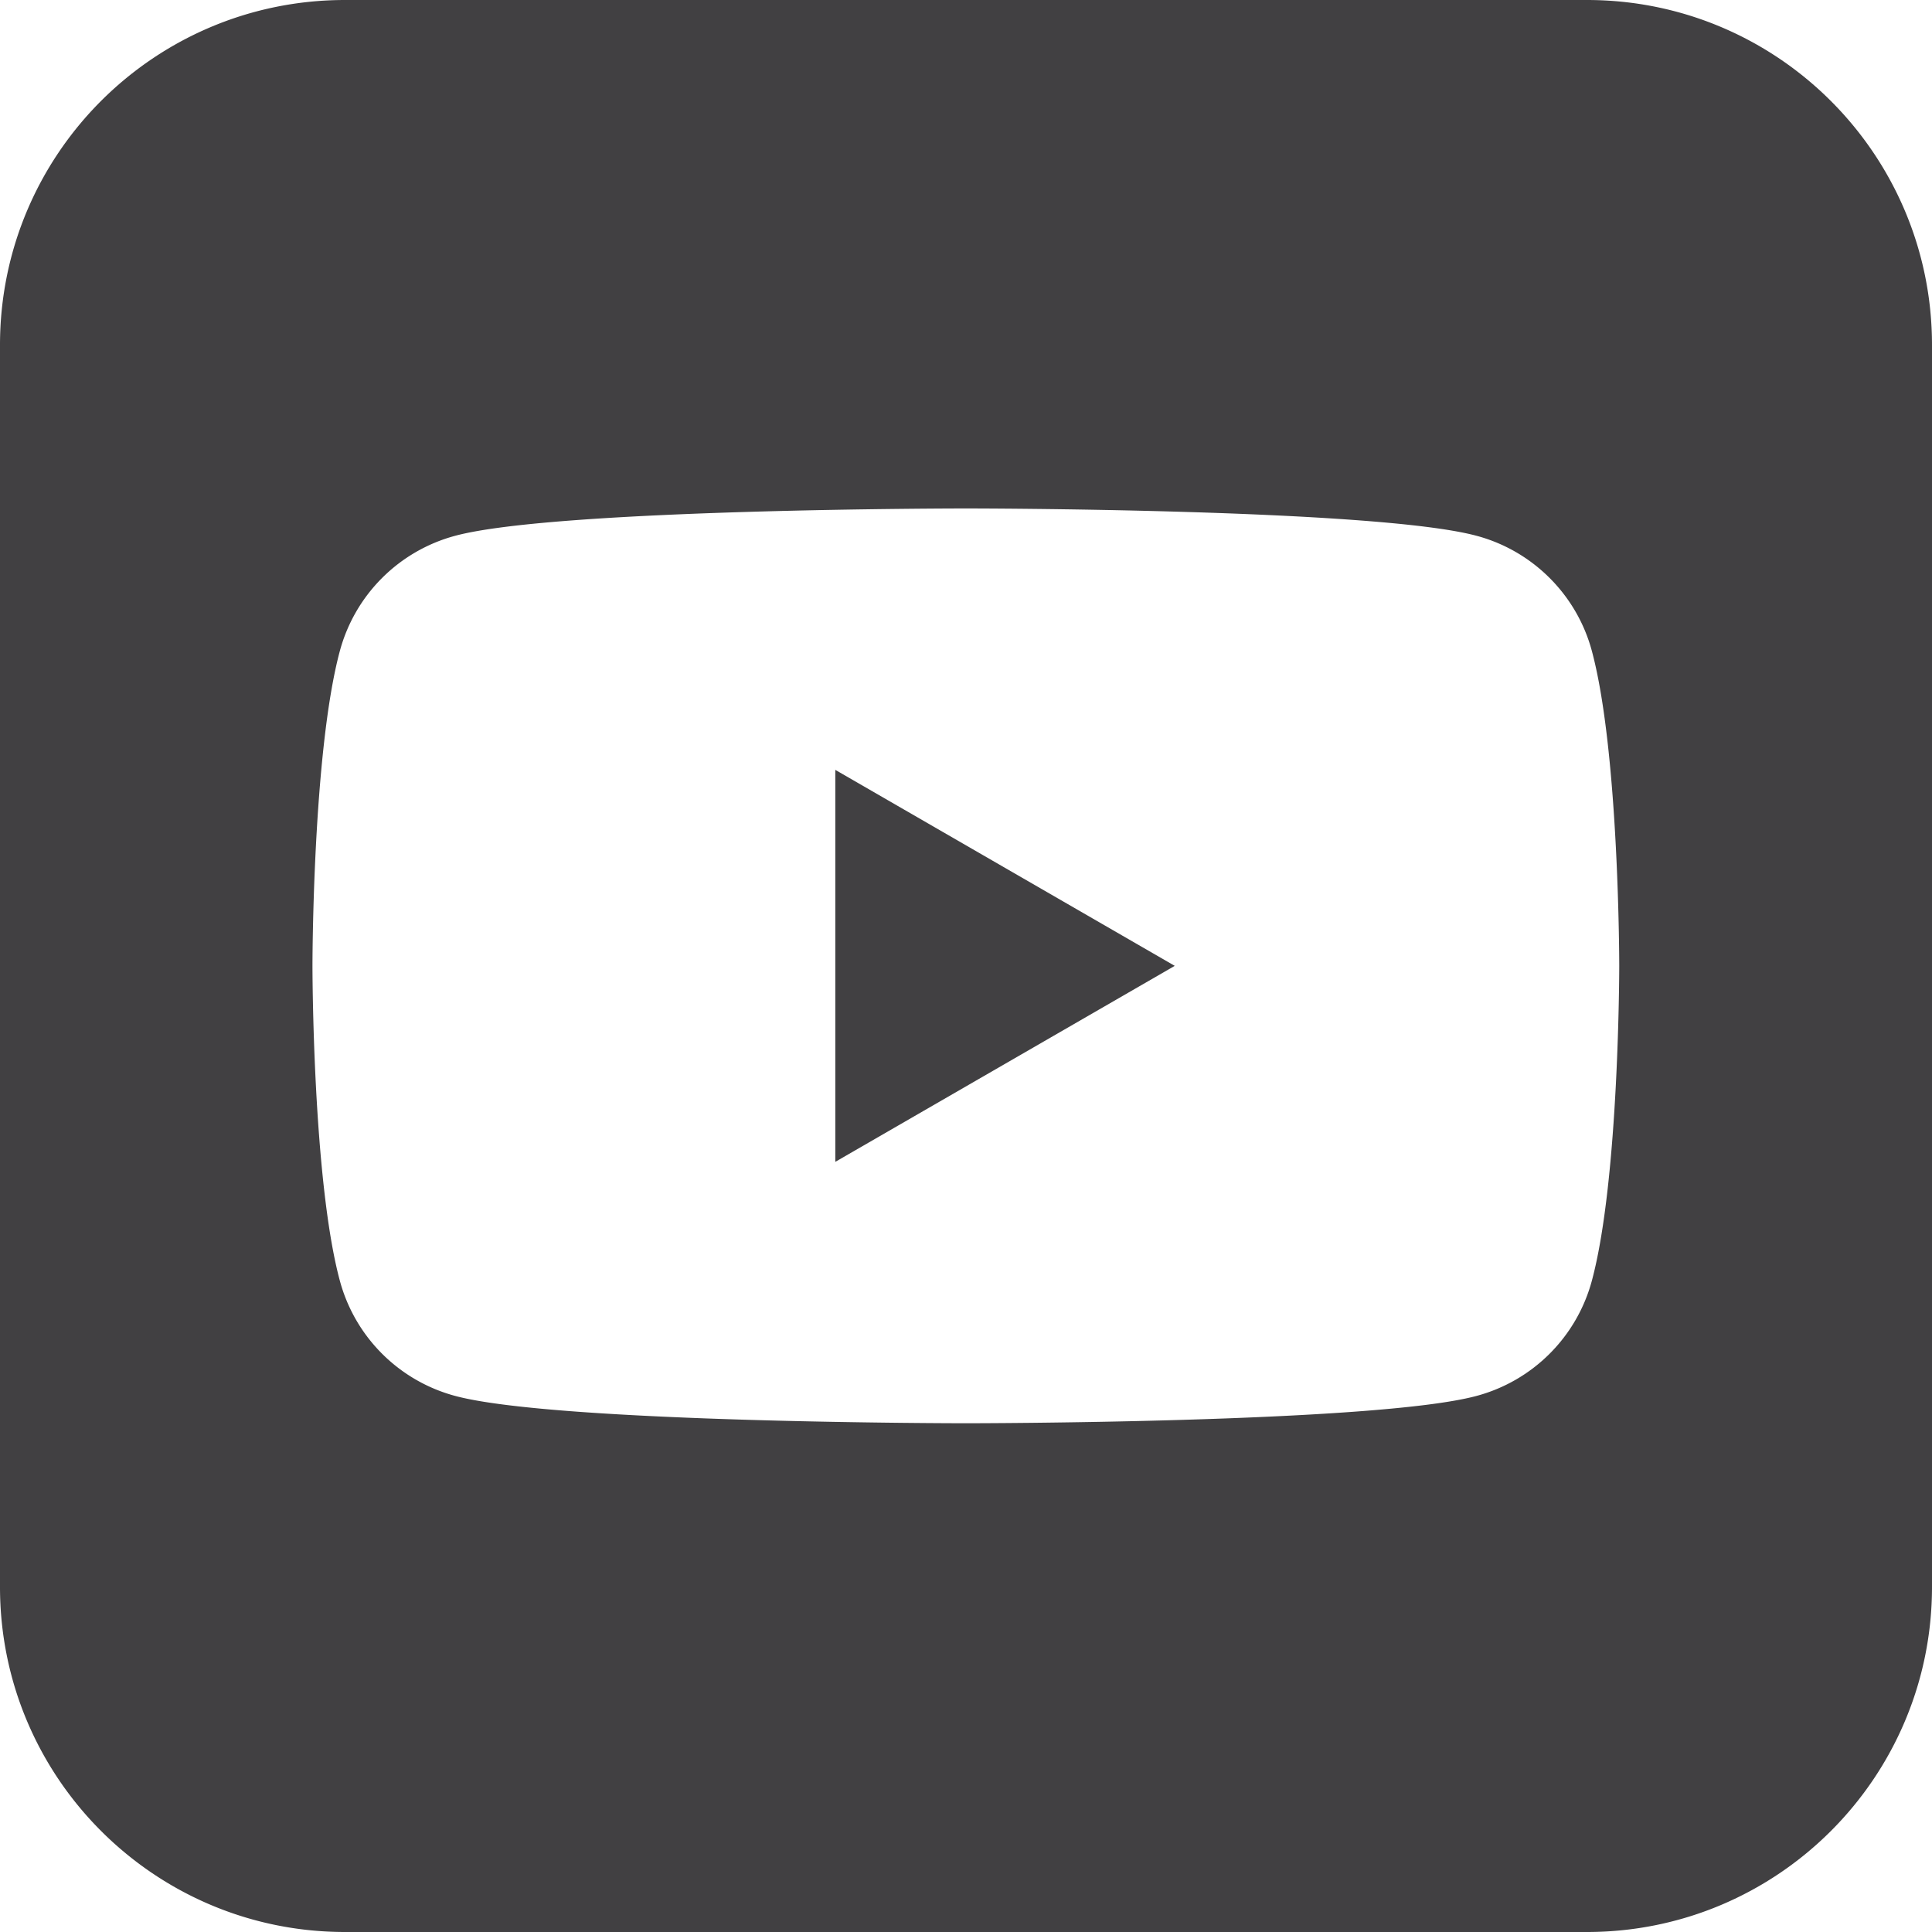 <svg id="Layer_2" xmlns="http://www.w3.org/2000/svg" viewBox="0 0 65.85 65.85"><defs><style>.cls-1{fill:#414042;stroke-width:0}</style></defs><g id="Base"><path class="cls-1" d="M28.47 39.6l11.57-6.68-11.57-6.68V39.6z"/><path class="cls-1" d="M54.09 0H11.76C5.26 0 0 5.26 0 11.76v42.33c0 6.49 5.26 11.76 11.76 11.76h42.33c6.49 0 11.76-5.26 11.76-11.76V11.76C65.85 5.27 60.59 0 54.09 0zm.17 43.64a5.564 5.564 0 01-3.94 3.94c-3.47.93-17.4.93-17.4.93s-13.93 0-17.4-.93a5.564 5.564 0 01-3.94-3.94c-.93-3.47-.93-10.72-.93-10.72s0-7.25.93-10.72a5.564 5.564 0 013.94-3.94c3.47-.93 17.4-.93 17.4-.93s13.93 0 17.4.93c1.92.51 3.43 2.02 3.94 3.94.93 3.47.93 10.72.93 10.72s0 7.25-.93 10.72z"/></g></svg>